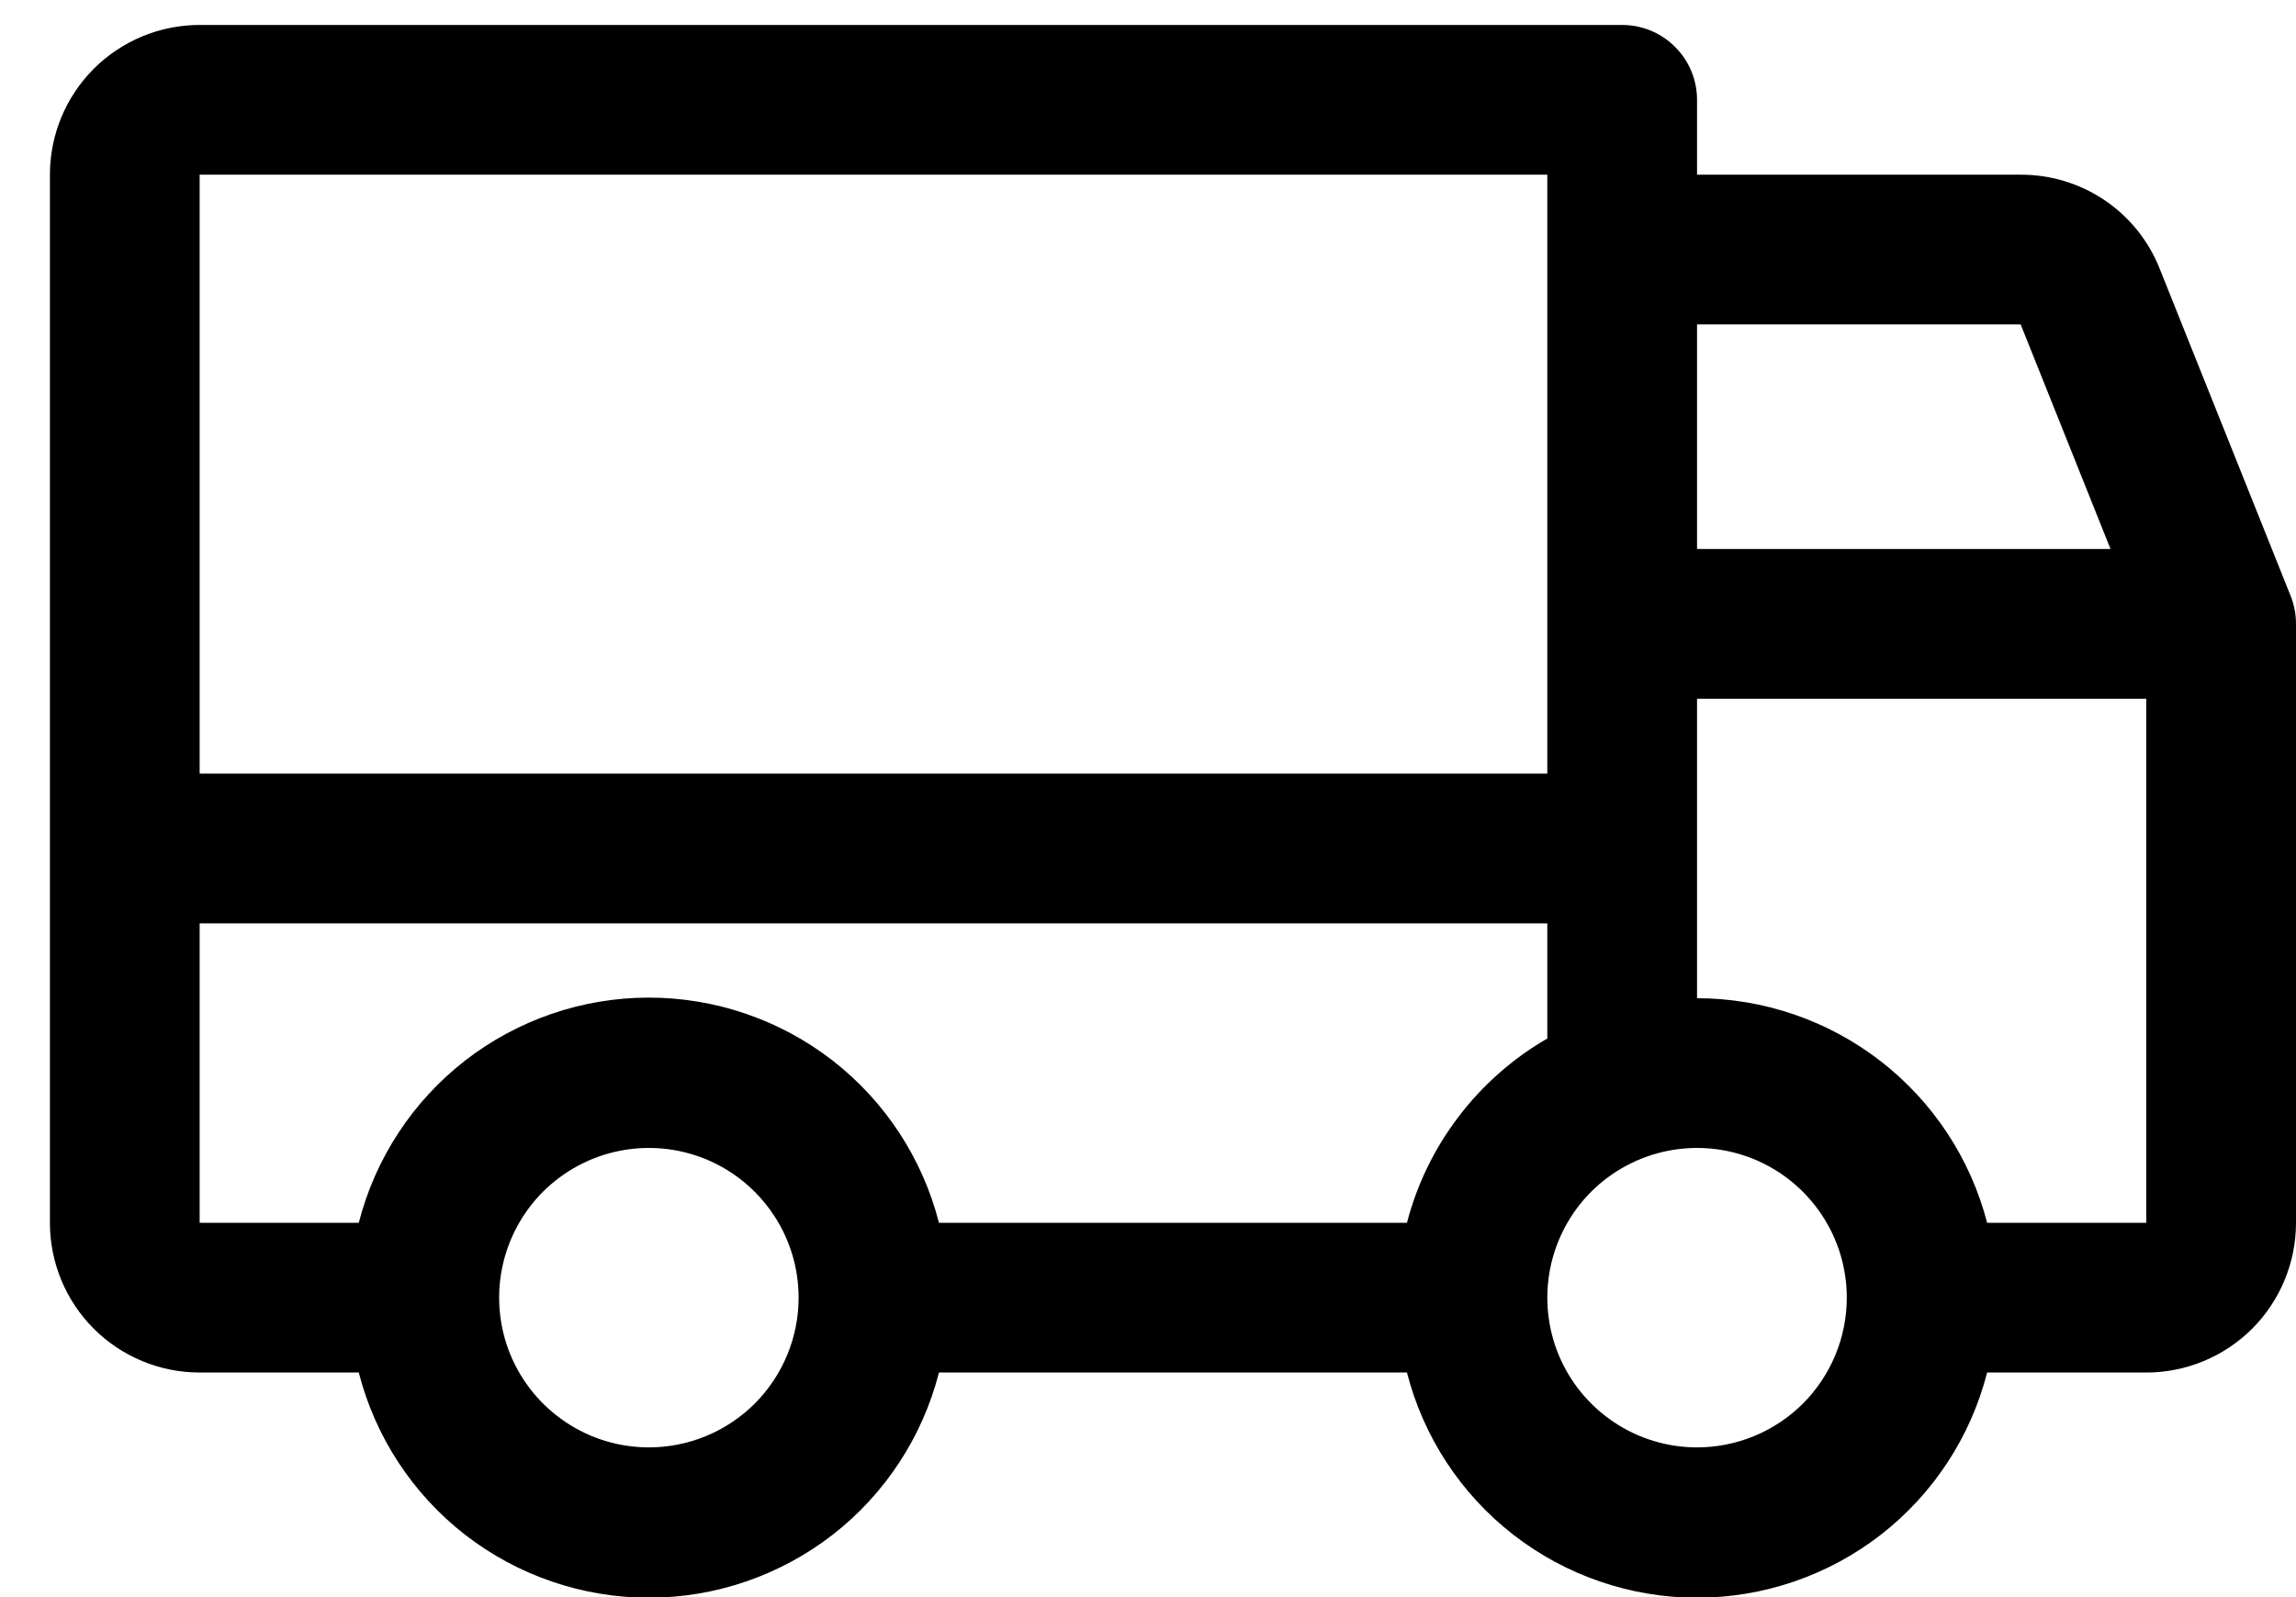 <svg xmlns="http://www.w3.org/2000/svg" fill="none" viewBox="0 0 23 16" height="16" width="23">
<path fill="black" d="M22.946 5.969L21.633 2.688C21.522 2.41 21.33 2.172 21.082 2.005C20.834 1.838 20.541 1.749 20.242 1.75H17V1C17 0.801 16.921 0.61 16.78 0.47C16.64 0.329 16.449 0.25 16.25 0.25H2C1.602 0.25 1.221 0.408 0.939 0.689C0.658 0.971 0.5 1.352 0.5 1.75V12.25C0.5 12.648 0.658 13.029 0.939 13.311C1.221 13.592 1.602 13.75 2 13.75H3.594C3.759 14.395 4.134 14.967 4.66 15.376C5.187 15.784 5.834 16.006 6.5 16.006C7.166 16.006 7.813 15.784 8.34 15.376C8.866 14.967 9.241 14.395 9.406 13.75H14.094C14.259 14.395 14.634 14.967 15.161 15.376C15.687 15.784 16.334 16.006 17 16.006C17.666 16.006 18.313 15.784 18.84 15.376C19.366 14.967 19.741 14.395 19.906 13.75H21.5C21.898 13.75 22.279 13.592 22.561 13.311C22.842 13.029 23 12.648 23 12.25V6.25C23 6.154 22.982 6.058 22.946 5.969ZM17 3.25H20.242L21.142 5.5H17V3.25ZM2 1.75H15.5V7.75H2V1.75ZM6.5 14.5C6.203 14.5 5.913 14.412 5.667 14.247C5.42 14.082 5.228 13.848 5.114 13.574C5.001 13.3 4.971 12.998 5.029 12.707C5.087 12.416 5.23 12.149 5.439 11.939C5.649 11.73 5.916 11.587 6.207 11.529C6.498 11.471 6.8 11.501 7.074 11.614C7.348 11.728 7.582 11.92 7.747 12.167C7.912 12.413 8 12.703 8 13C8 13.398 7.842 13.779 7.561 14.061C7.279 14.342 6.898 14.5 6.5 14.5ZM14.094 12.25H9.406C9.241 11.605 8.866 11.033 8.34 10.624C7.813 10.216 7.166 9.994 6.5 9.994C5.834 9.994 5.187 10.216 4.66 10.624C4.134 11.033 3.759 11.605 3.594 12.25H2V9.25H15.5V10.404C15.155 10.603 14.853 10.869 14.612 11.186C14.37 11.503 14.194 11.865 14.094 12.25ZM17 14.5C16.703 14.5 16.413 14.412 16.167 14.247C15.92 14.082 15.728 13.848 15.614 13.574C15.501 13.3 15.471 12.998 15.529 12.707C15.587 12.416 15.73 12.149 15.939 11.939C16.149 11.73 16.416 11.587 16.707 11.529C16.998 11.471 17.3 11.501 17.574 11.614C17.848 11.728 18.082 11.92 18.247 12.167C18.412 12.413 18.5 12.703 18.5 13C18.5 13.398 18.342 13.779 18.061 14.061C17.779 14.342 17.398 14.5 17 14.5ZM21.5 12.25H19.906C19.739 11.606 19.363 11.036 18.837 10.629C18.311 10.222 17.665 10.001 17 10V7H21.5V12.25Z"></path>
</svg>
